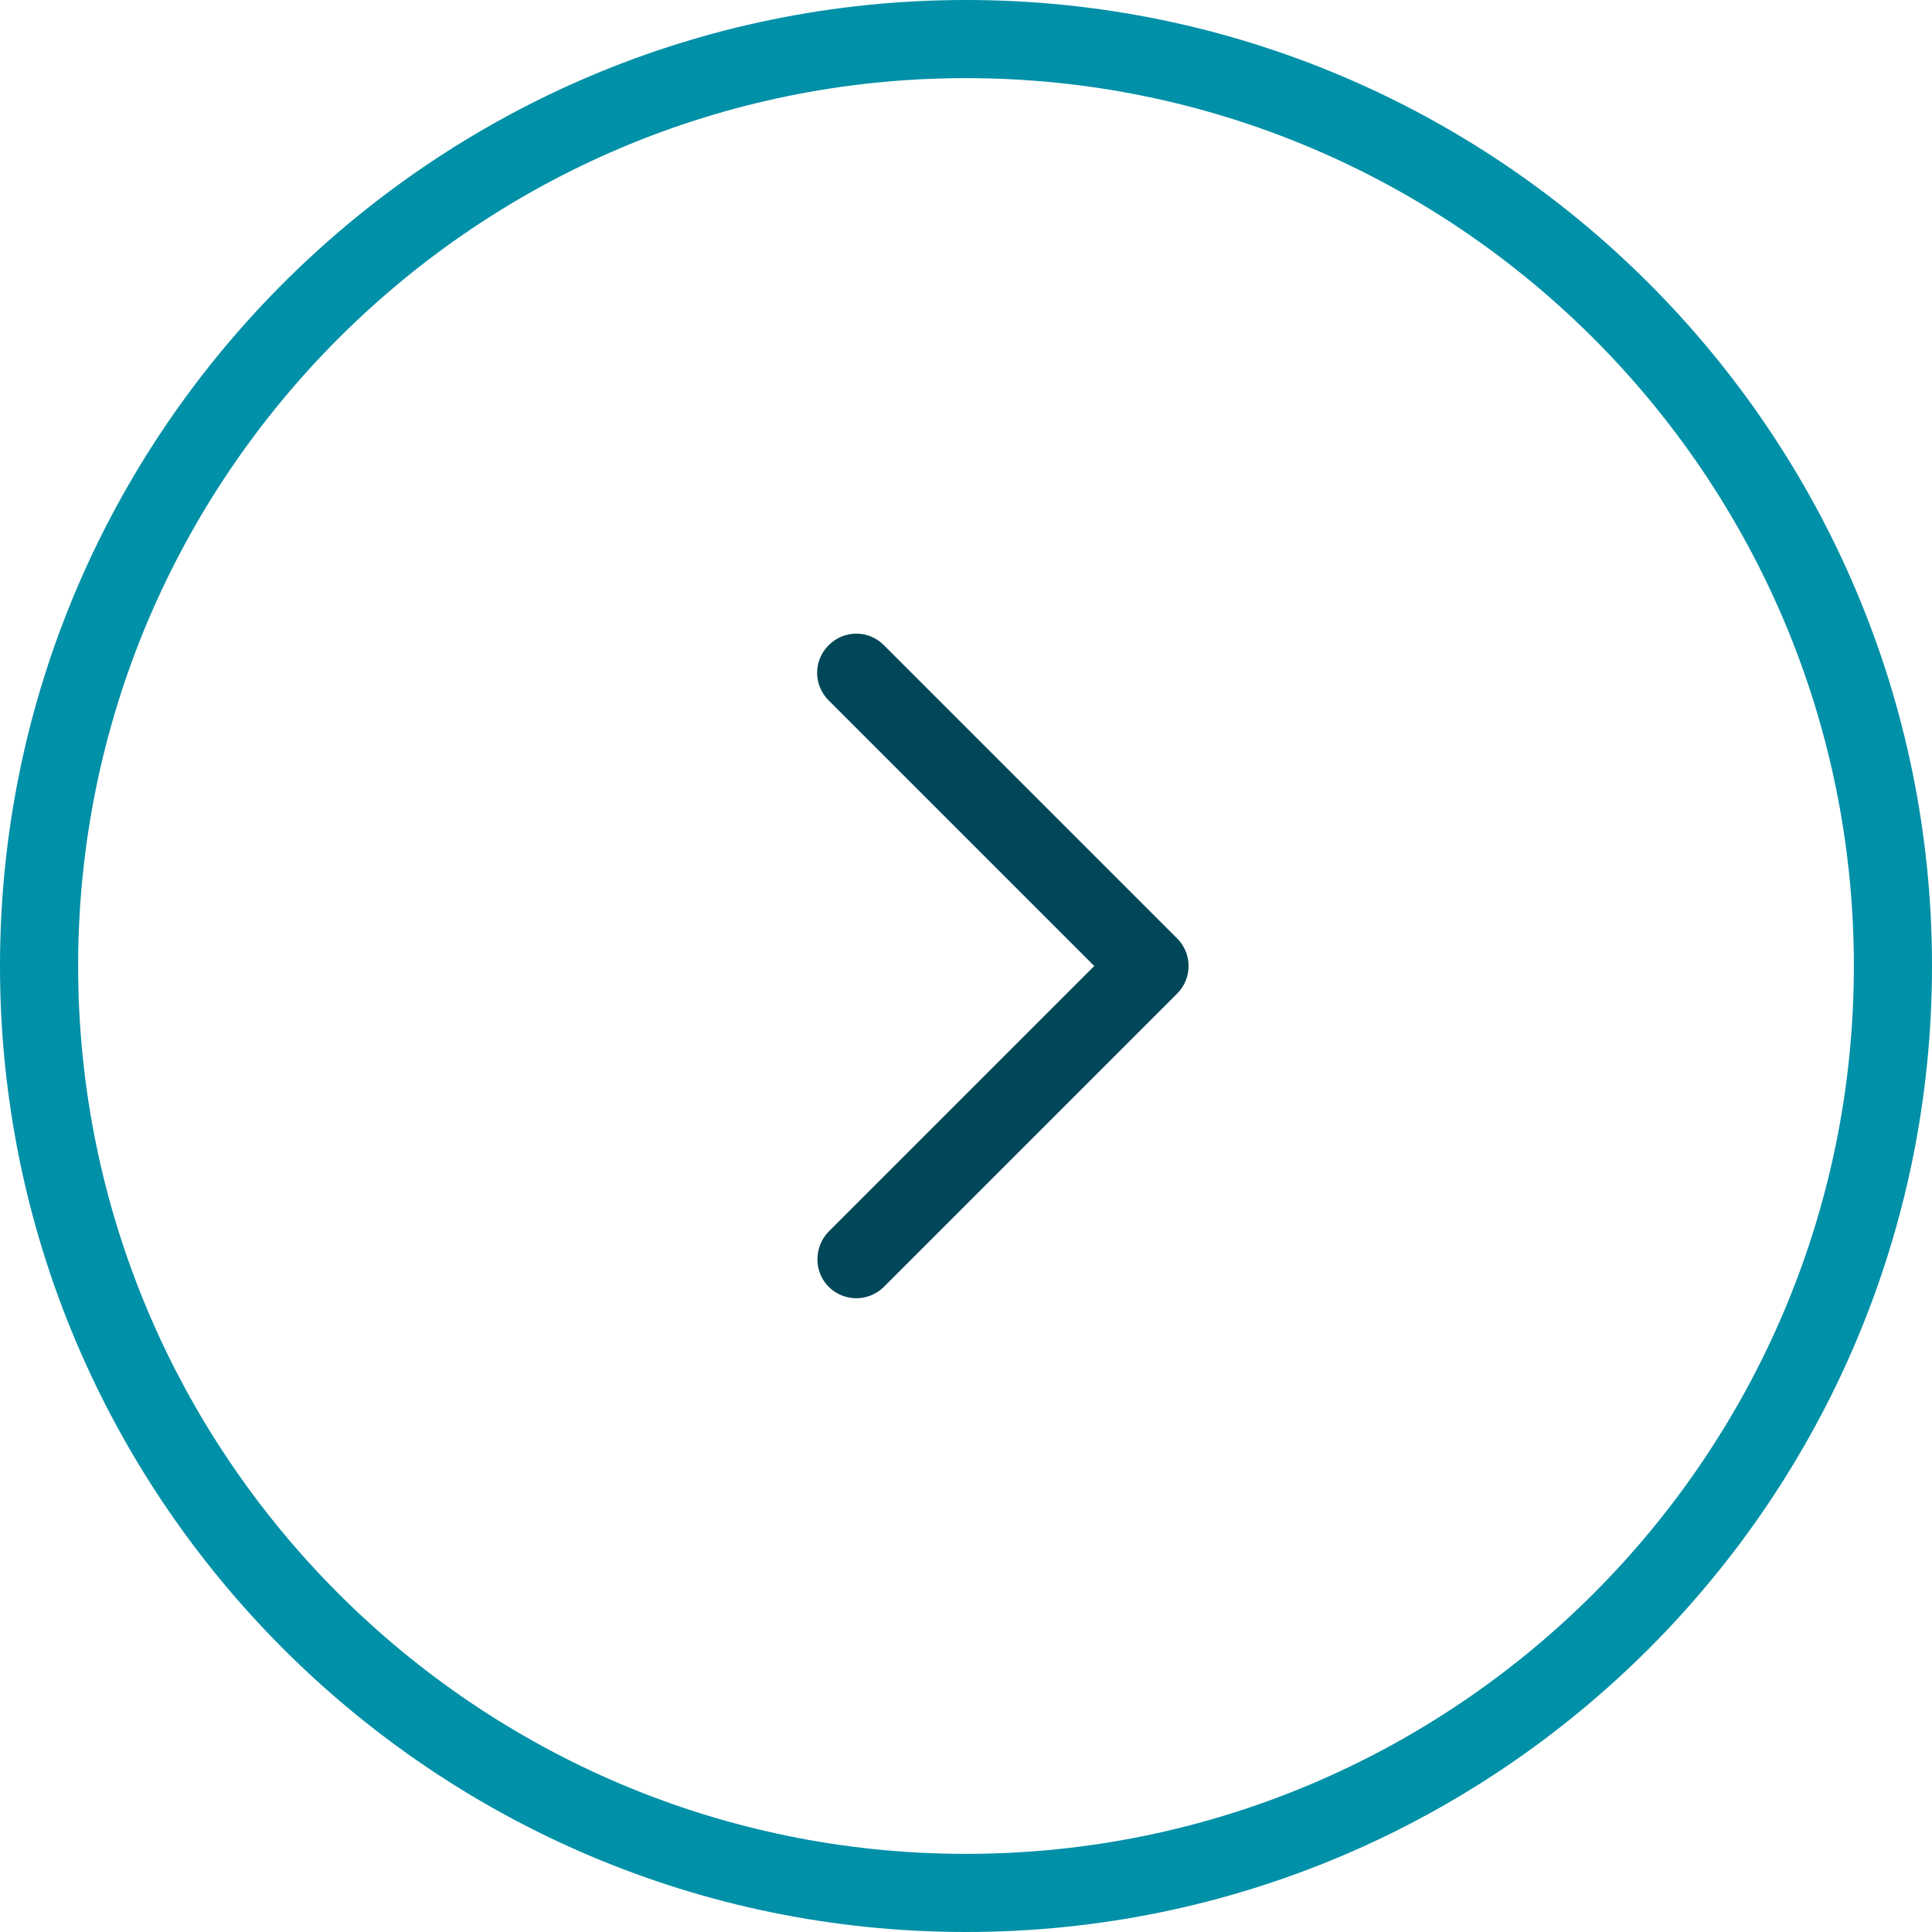 <?xml version="1.0" encoding="UTF-8"?>
<svg id="Ebene_2" data-name="Ebene 2" xmlns="http://www.w3.org/2000/svg" viewBox="0 0 489.6 489.6">
  <defs>
    <style>
      .cls-1 {
        fill: #0090a7;
      }

      .cls-1, .cls-2 {
        stroke-width: 0px;
      }

      .cls-2 {
        fill: #004759;
      }
    </style>
  </defs>
  <g id="Layer_1" data-name="Layer 1">
    <g>
      <path class="cls-1" d="M244.8,489.6c135,0,244.8-109.8,244.8-244.8S379.8,0,244.8,0,0,109.8,0,244.8s109.8,244.8,244.8,244.8ZM244.8,19.8c124.1,0,225,100.9,225,225s-100.9,225-225,225S19.8,368.9,19.8,244.8,120.7,19.8,244.8,19.8Z"/>
      <path class="cls-2" d="M210,326.1c1.9,1.9,4.5,2.9,7,2.9s5.1-1,7-2.9l74.3-74.3c1.9-1.9,2.9-4.4,2.9-7s-1-5.1-2.9-7l-74.3-74.3c-3.9-3.9-10.1-3.9-14,0s-3.9,10.1,0,14l67.3,67.3-67.3,67.3c-3.8,3.9-3.8,10.2,0,14Z"/>
    </g>
  </g>
</svg>
